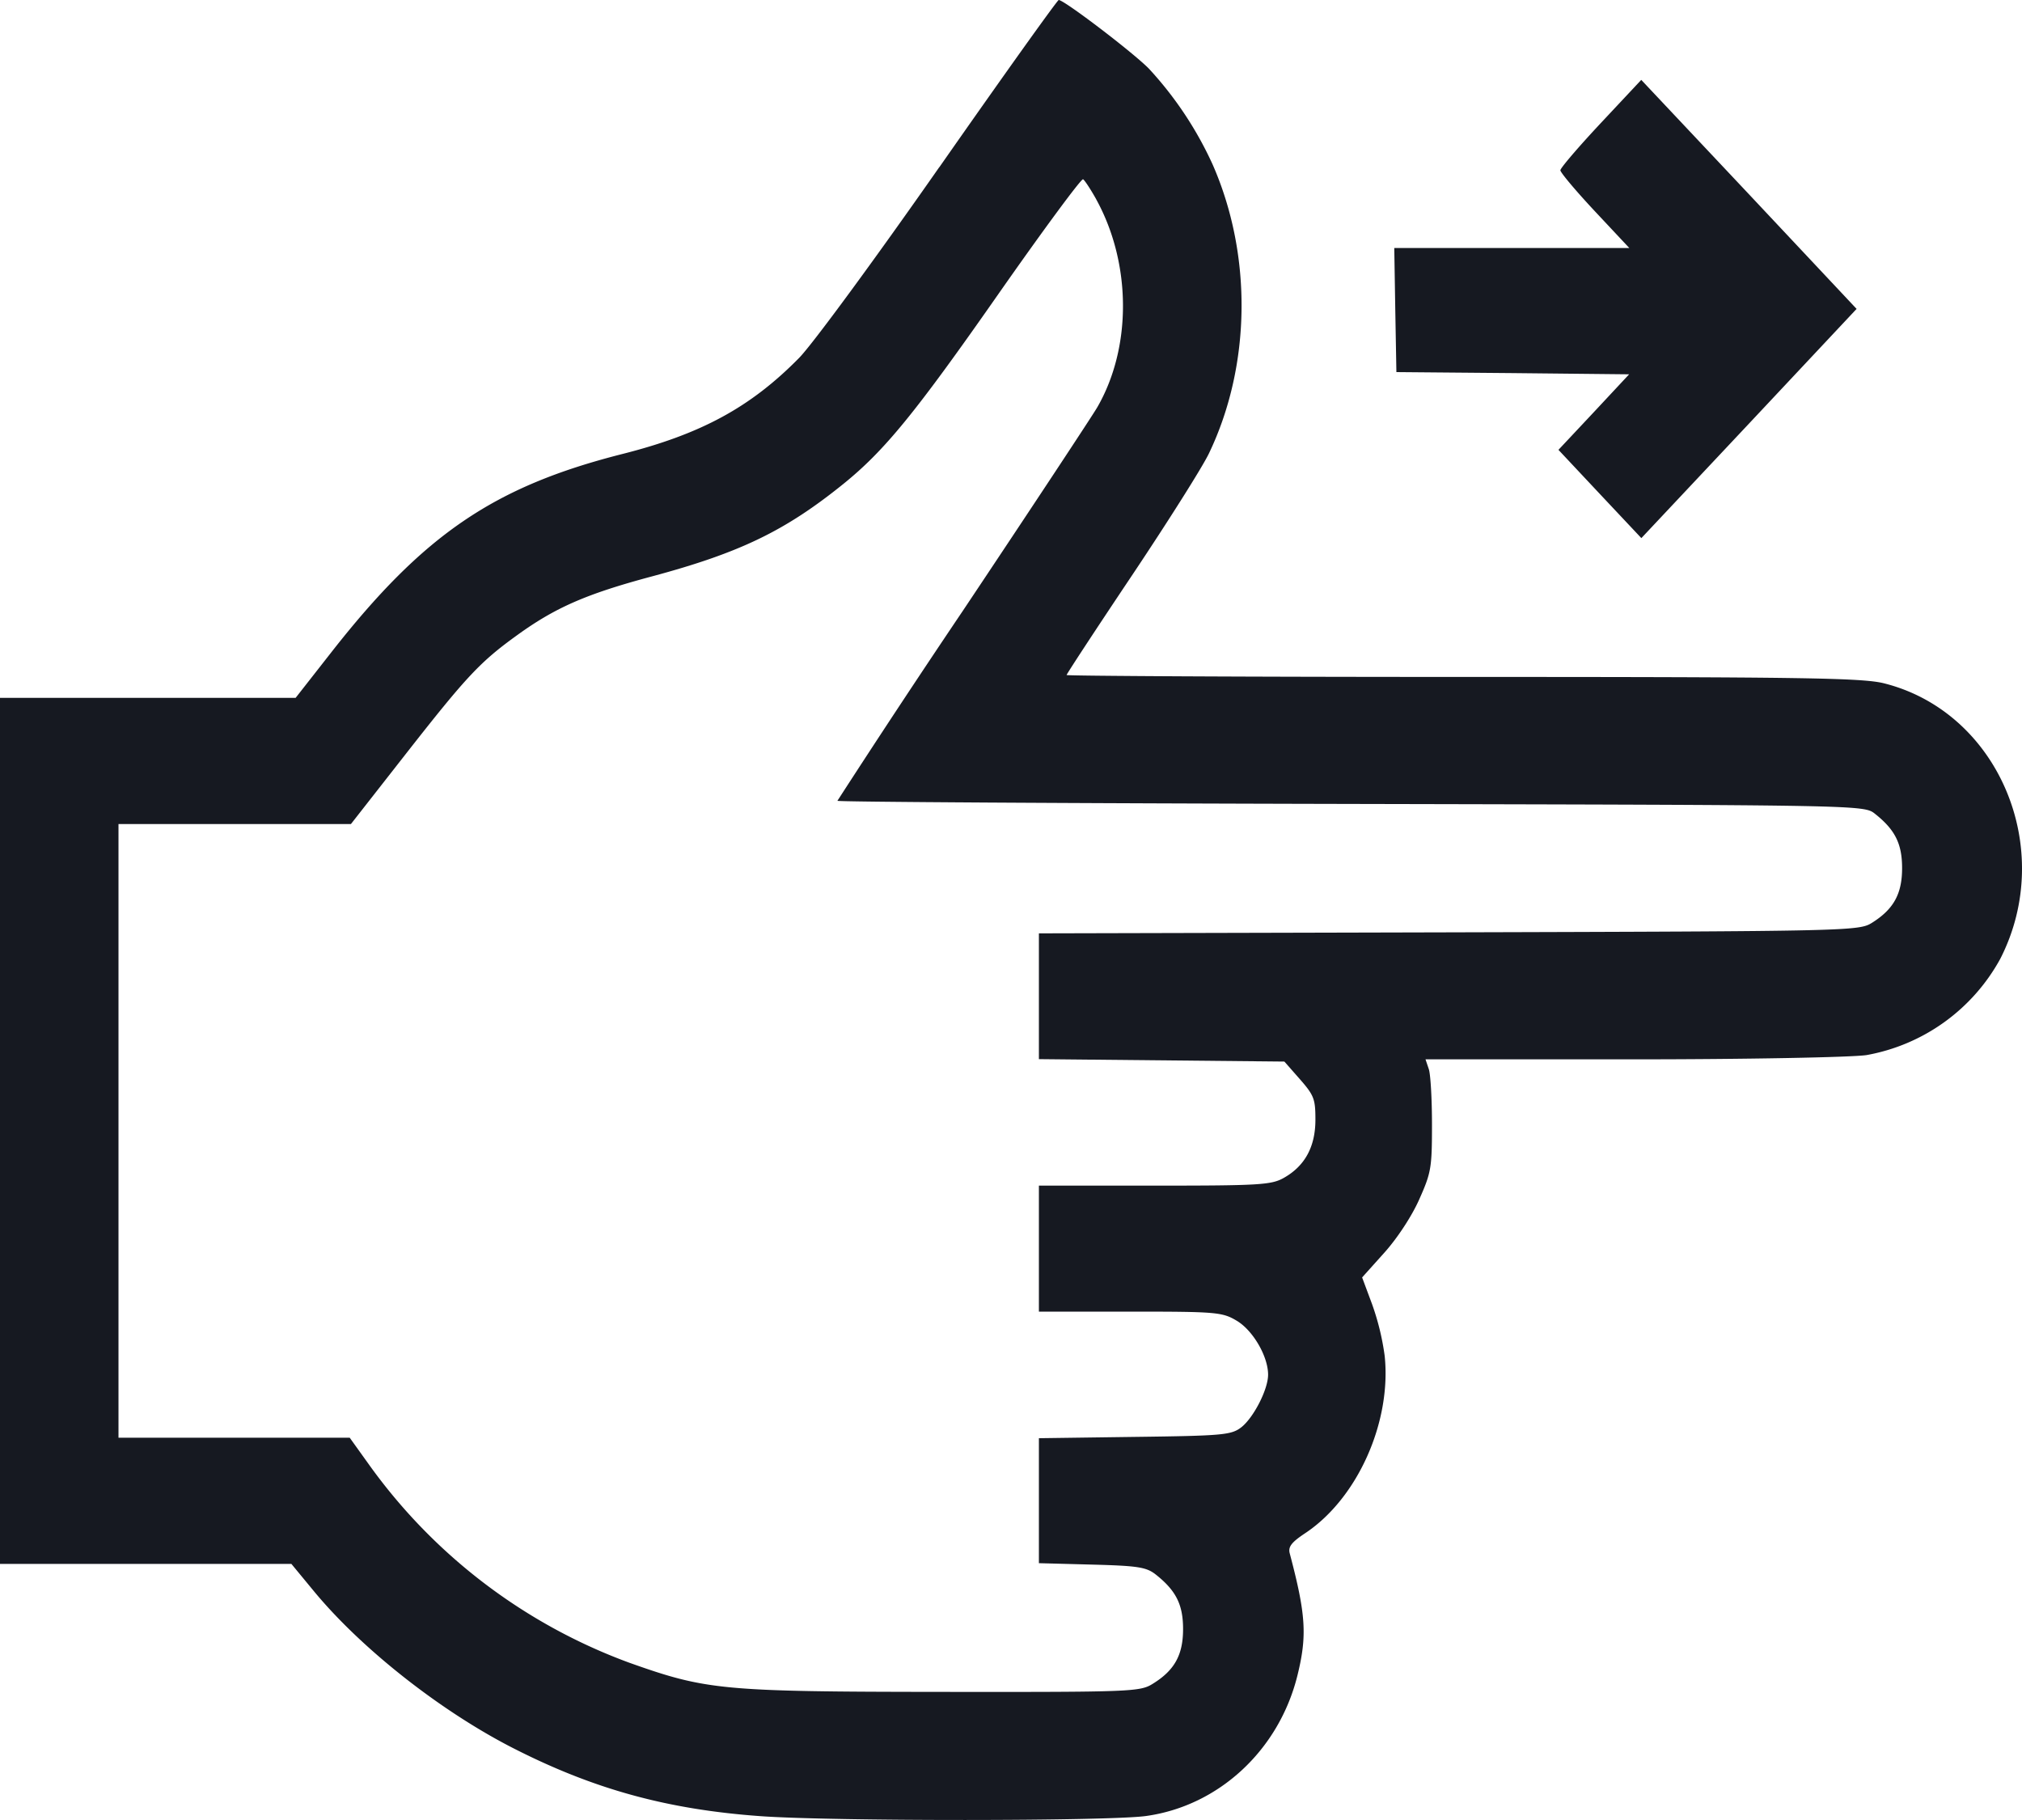 <svg width="20" height="18" viewBox="0 0 20 18" fill="none" xmlns="http://www.w3.org/2000/svg"><path fill-rule="evenodd" clip-rule="evenodd" d="M9.29 1.654c-.636.91-1.26 1.76-1.388 1.888-.479.486-.966.75-1.742.947-1.273.322-1.97.796-2.885 1.965l-.351.448H0v8.565h2.882l.222.269c.473.573 1.263 1.194 1.985 1.56.79.401 1.514.6 2.433.666.706.051 3.428.05 3.81-.001.723-.099 1.32-.653 1.502-1.394.096-.391.083-.6-.077-1.204-.017-.065.016-.109.155-.201.516-.344.853-1.098.784-1.753a2.515 2.515 0 00-.125-.512l-.098-.263.22-.245c.129-.144.272-.362.345-.527.118-.265.126-.311.126-.74 0-.252-.014-.5-.032-.55l-.032-.095h2.044c1.126 0 2.167-.02 2.318-.042a1.888 1.888 0 001.323-.952c.556-1.087-.015-2.44-1.15-2.725-.215-.054-.81-.063-4.168-.063-2.155 0-3.917-.01-3.917-.019 0-.01.291-.454.648-.987.357-.534.7-1.077.761-1.207.416-.869.429-1.96.035-2.856a3.58 3.58 0 00-.63-.947C11.207.519 10.526 0 10.472 0c-.013 0-.545.744-1.181 1.654zm6.544-.437c-.22.235-.4.445-.4.467 0 .022.153.204.34.404l.342.365h-2.325l.01.613.011.614 1.152.01 1.15.012-.349.374-.35.373.41.437.41.436L17.3 4.189l1.064-1.134L17.3 1.922 16.234.79l-.4.427zm-4.992.753c.35.634.354 1.464.012 2.057-.048.083-.646.989-1.329 2.012A116.5 116.5 0 008.283 7.92c0 .011 2.285.025 5.077.031 5.059.011 5.077.011 5.185.097.2.158.269.297.269.538 0 .255-.084.406-.297.54-.13.082-.213.084-4.187.095l-4.054.01v1.244l1.214.012 1.214.012.154.175c.14.16.153.196.153.4 0 .266-.103.457-.312.575-.123.07-.241.077-1.28.077h-1.143v1.246h.903c.856 0 .911.005 1.055.091.16.096.309.352.309.533 0 .145-.143.424-.265.52-.099.076-.179.084-1.054.095l-.948.013v1.236l.525.014c.457.012.539.025.633.1.199.158.268.297.268.537 0 .255-.083.407-.297.54-.128.081-.2.084-2.086.082-2.176-.002-2.33-.017-3.093-.288a5.497 5.497 0 01-2.564-1.943l-.203-.283H1.172V8.15h2.299l.548-.7c.597-.762.73-.904 1.096-1.168.379-.274.685-.408 1.336-.582.87-.234 1.316-.45 1.891-.914.408-.33.71-.7 1.536-1.882.443-.633.819-1.142.835-1.131.017.011.075.1.13.198z" fill="#161921"/></svg>